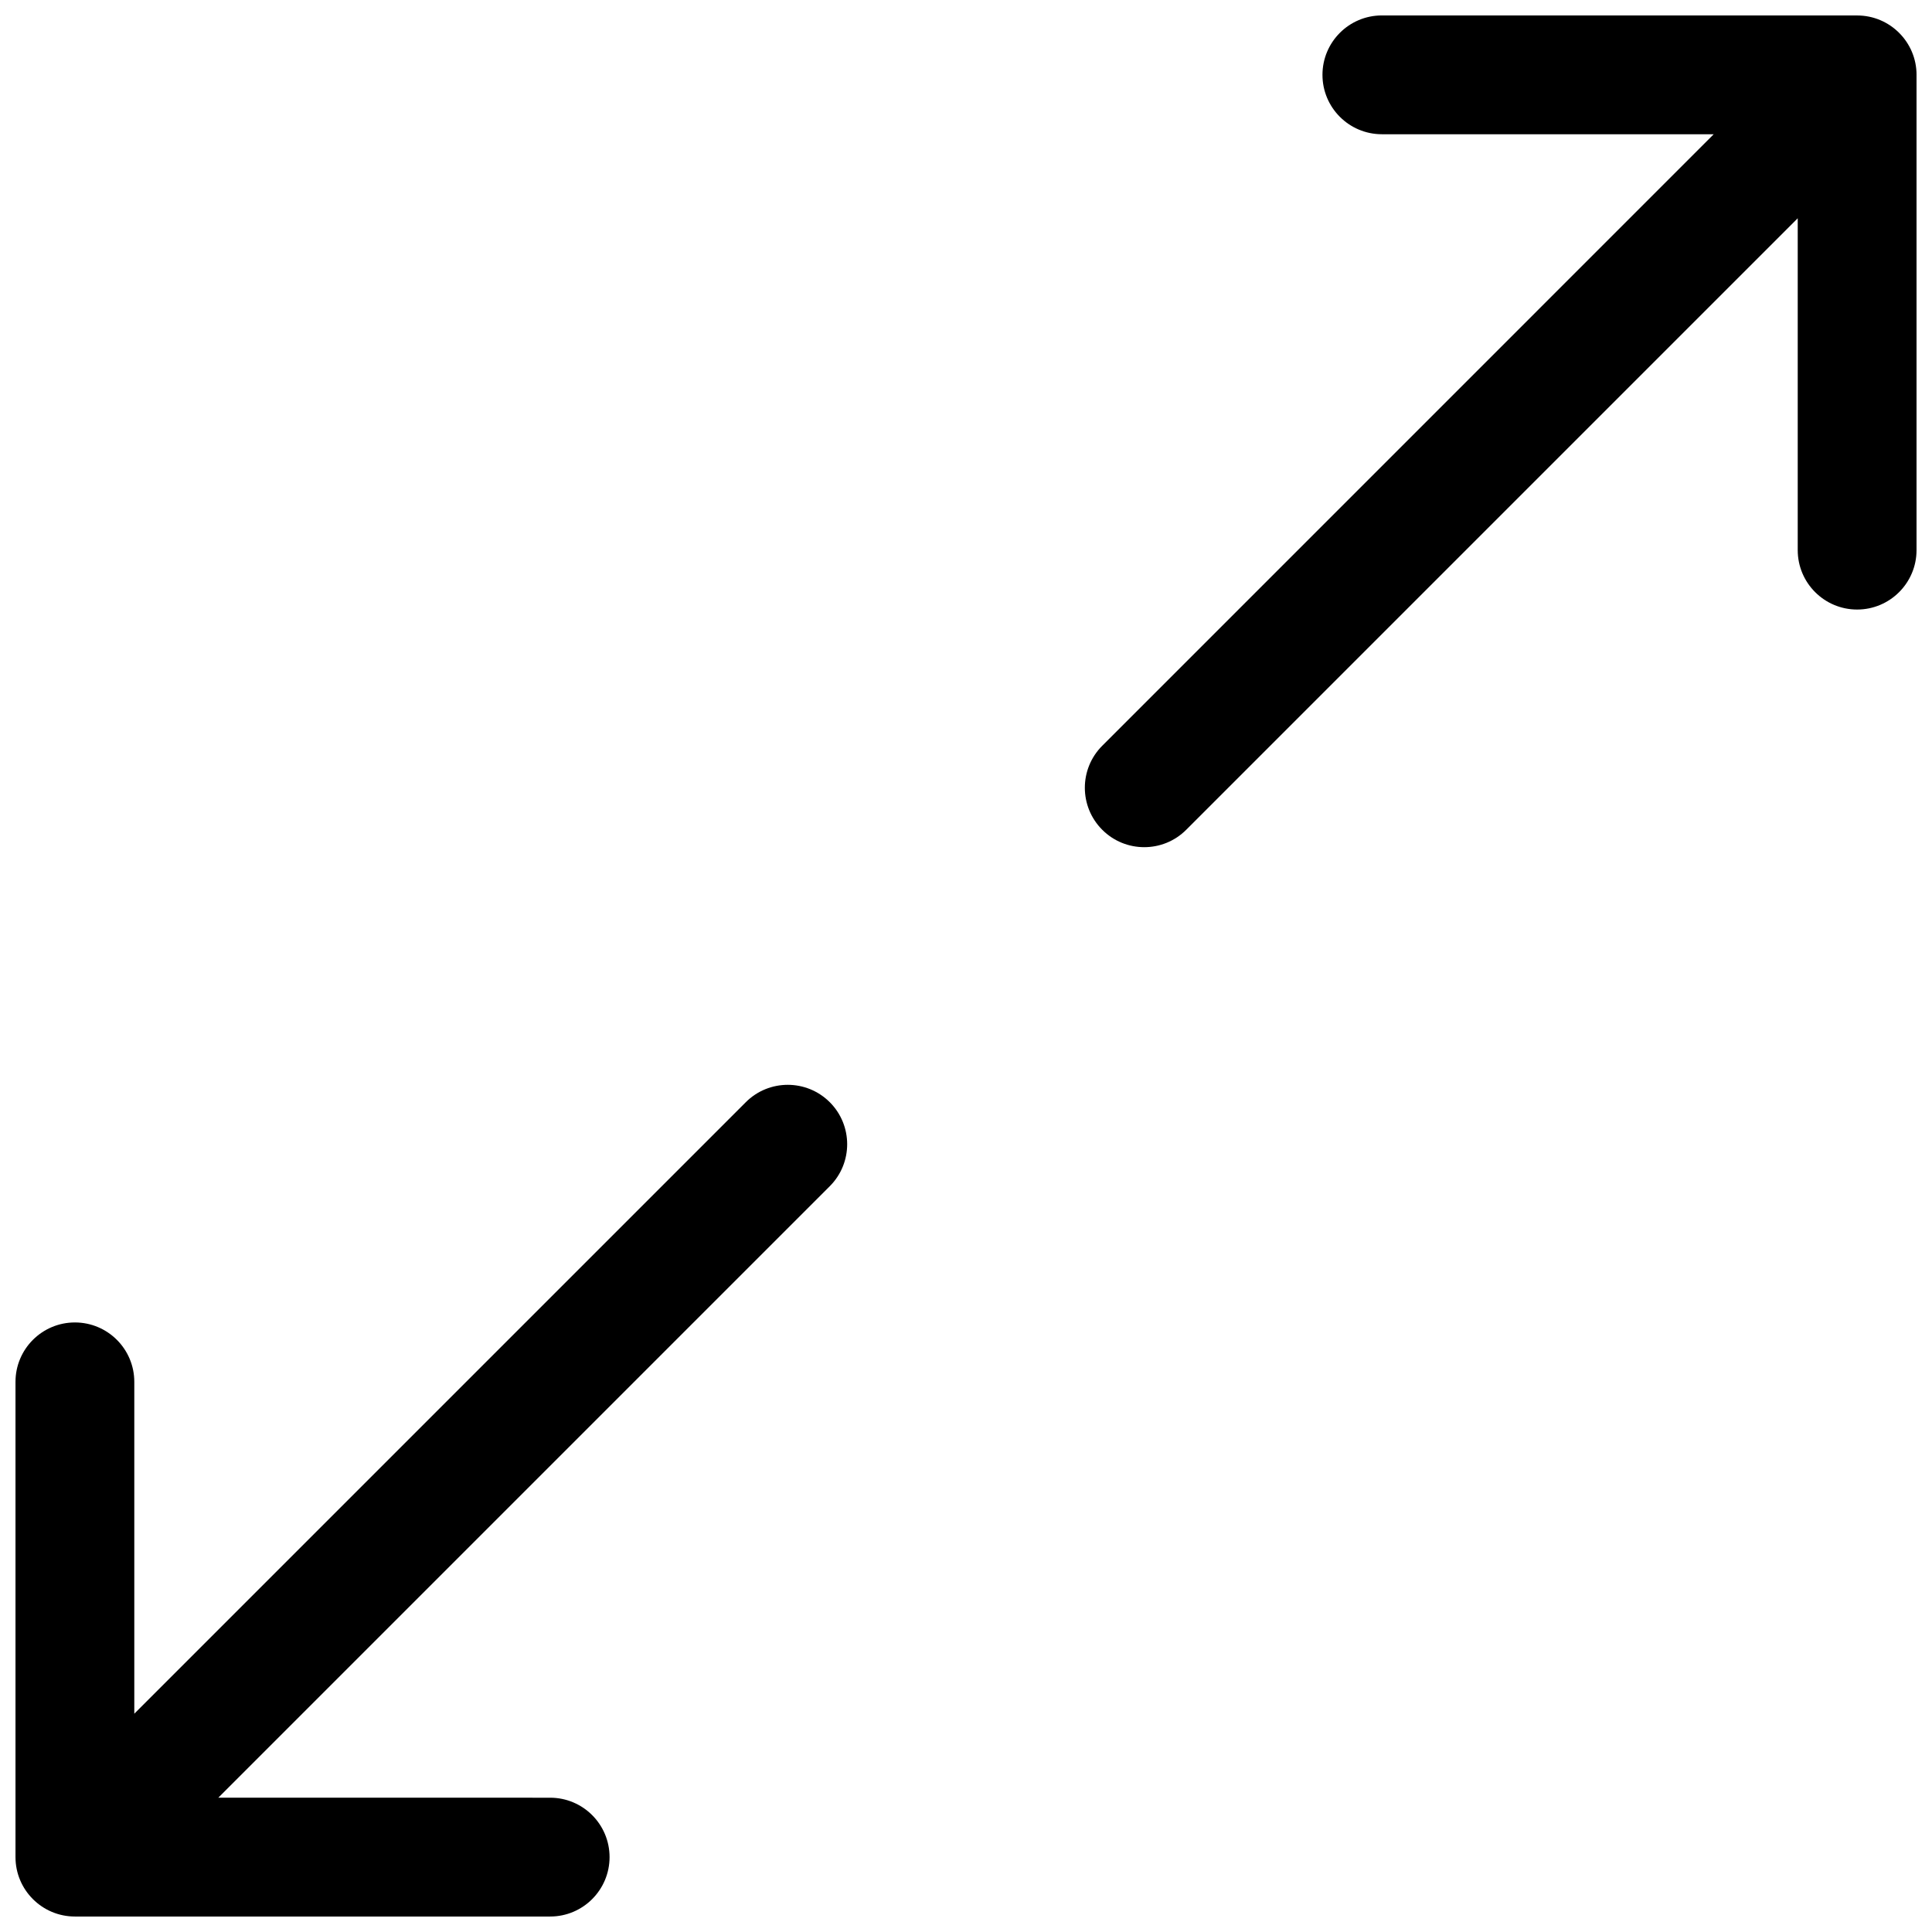 <?xml version="1.0" encoding="UTF-8"?>
<!-- The Best Svg Icon site in the world: iconSvg.co, Visit us! https://iconsvg.co -->
<svg width="800px" height="800px" version="1.1" viewBox="144 144 512 512" xmlns="http://www.w3.org/2000/svg">
 <defs>
  <clipPath id="b">
   <path d="m431 148.09h220.9v220.91h-220.9z"/>
  </clipPath>
  <clipPath id="a">
   <path d="m148.09 431h220.91v220.9h-220.91z"/>
  </clipPath>
 </defs>
 <g>
  <g clip-path="url(#b)">
   <path d="m636.16 148.09h-125.95c-8.691 0-15.742 7.055-15.742 15.742 0 8.691 7.055 15.742 15.742 15.742h87.945l-162.05 162.06c-6.148 6.148-6.148 16.113 0 22.262 3.066 3.078 7.098 4.613 11.129 4.613s8.062-1.535 11.133-4.613l162.05-162.05v87.945c0 8.691 7.055 15.742 15.742 15.742 8.691 0 15.742-7.055 15.742-15.742l0.004-125.95c0-8.688-7.051-15.742-15.742-15.742z"/>
  </g>
  <g clip-path="url(#a)">
   <path d="m341.64 436.1-162.05 162.05v-87.945c0-8.691-7.055-15.742-15.742-15.742-8.691 0-15.742 7.055-15.742 15.742v125.95c0 8.691 7.055 15.742 15.742 15.742h125.95c8.691 0 15.742-7.055 15.742-15.742 0-8.691-7.055-15.742-15.742-15.742l-87.949-0.004 162.05-162.05c6.148-6.148 6.148-16.113 0-22.262-6.141-6.144-16.121-6.144-22.262 0.004z"/>
  </g>
 </g>
</svg>